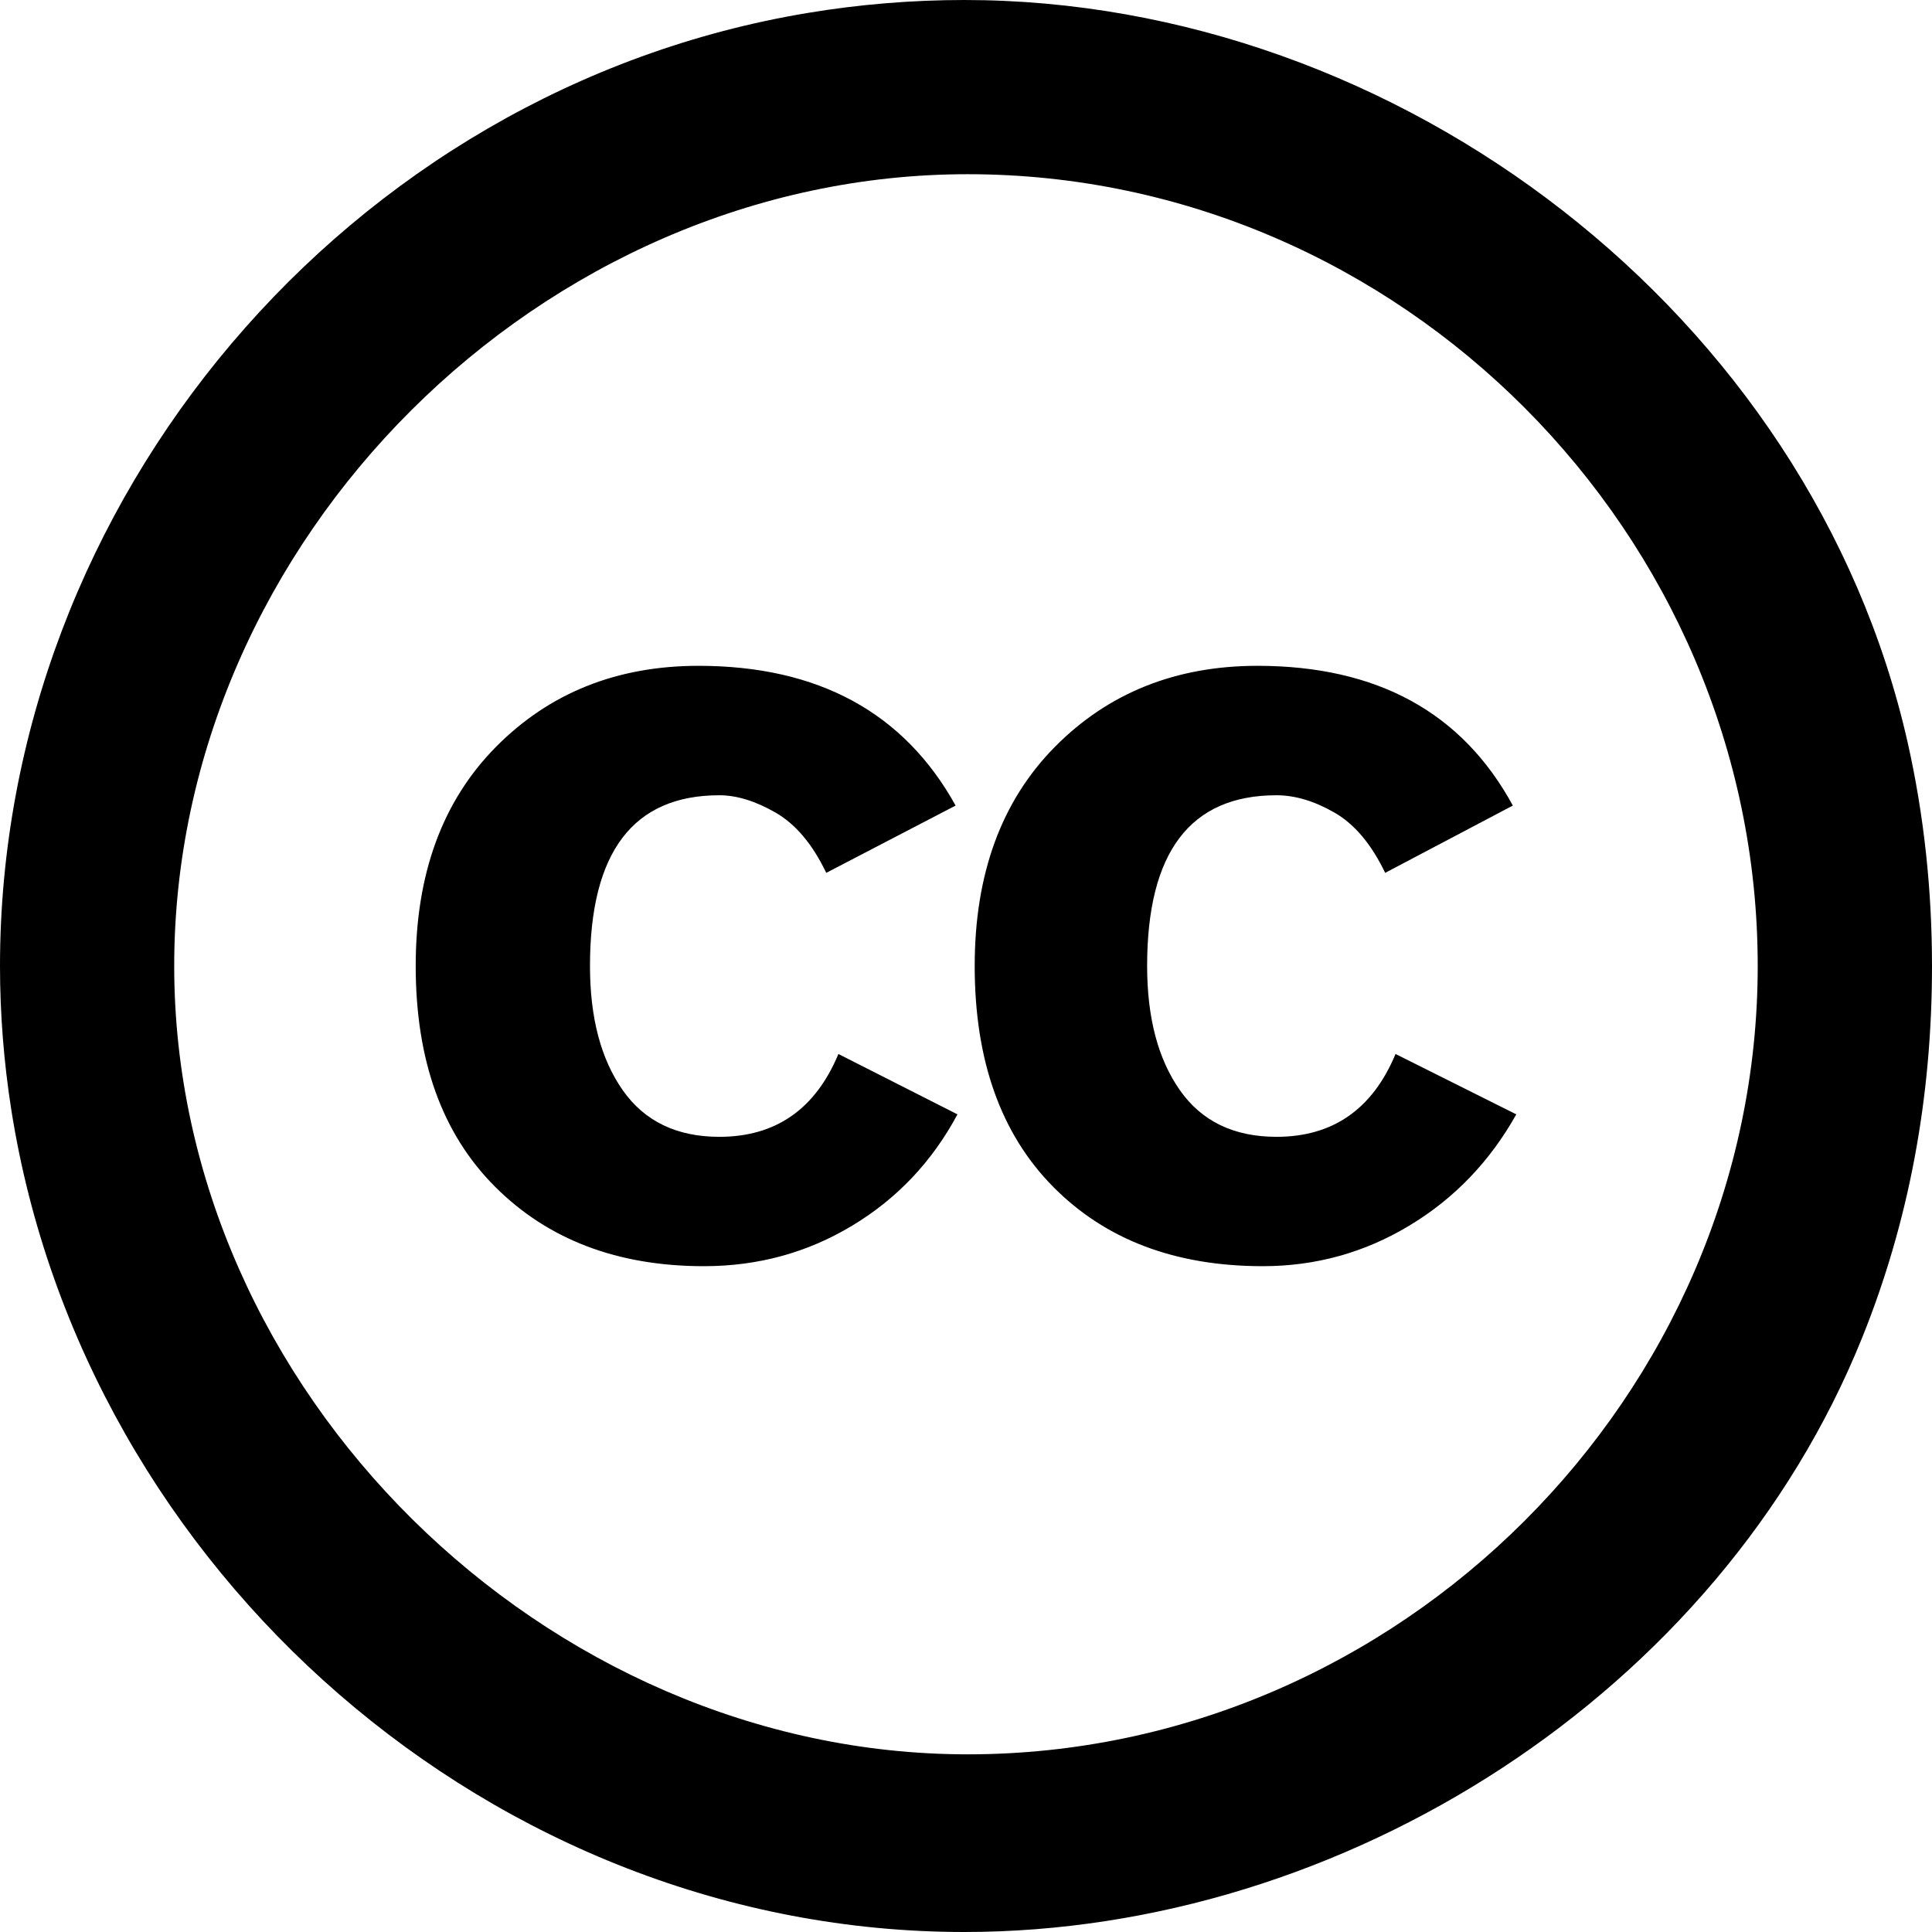 <?xml version="1.0" encoding="UTF-8"?>
<!-- Generator: Adobe Illustrator 26.0.1, SVG Export Plug-In . SVG Version: 6.00 Build 0)  -->
<svg xmlns="http://www.w3.org/2000/svg" xmlns:xlink="http://www.w3.org/1999/xlink" version="1.1" id="Capa_1" x="0px" y="0px" viewBox="0 0 24 24" style="enable-background:new 0 0 24 24;" xml:space="preserve" width="512" height="512">
<g>
	<path d="M11.979,0c5.404,0,10.519,3.906,11.719,9.225C23.903,10.135,24,11.068,24,12c0,1.643-0.289,3.182-0.868,4.618   C21.354,21.03,16.699,24,11.979,24C6.145,24,1.047,19.528,0.141,13.791C0.048,13.199,0,12.6,0,12C0,6.212,4.33,1.109,10.032,0.161   C10.675,0.054,11.327,0,11.979,0z M12.021,2.164c-5.289,0-9.857,4.541-9.857,9.836c0,5.279,4.611,9.793,9.857,9.793   c5.35,0,9.814-4.458,9.814-9.793C21.836,6.632,17.393,2.164,12.021,2.164z M11.871,10.007l-1.607,0.836   c-0.171-0.357-0.382-0.607-0.632-0.75C9.382,9.95,9.15,9.879,8.936,9.879c-1.071,0-1.607,0.707-1.607,2.121   c0,0.643,0.136,1.157,0.407,1.543c0.271,0.386,0.671,0.579,1.2,0.579c0.7,0,1.193-0.343,1.479-1.029l1.479,0.75   c-0.314,0.586-0.75,1.047-1.307,1.382c-0.557,0.336-1.171,0.504-1.843,0.504c-1.071,0-1.936-0.329-2.593-0.986   C5.493,14.086,5.164,13.172,5.164,12c0-1.143,0.332-2.05,0.997-2.722c0.664-0.671,1.503-1.007,2.518-1.007   C10.164,8.272,11.229,8.85,11.871,10.007z M18.793,10.007l-1.586,0.836c-0.171-0.357-0.382-0.607-0.632-0.75   c-0.25-0.143-0.489-0.214-0.718-0.214c-1.071,0-1.607,0.707-1.607,2.121c0,0.643,0.136,1.157,0.407,1.543   c0.271,0.386,0.671,0.579,1.2,0.579c0.7,0,1.193-0.343,1.479-1.029l1.5,0.75c-0.329,0.586-0.771,1.047-1.329,1.382   c-0.557,0.336-1.164,0.504-1.821,0.504c-1.086,0-1.954-0.329-2.603-0.986c-0.65-0.657-0.975-1.571-0.975-2.743   c0-1.143,0.332-2.05,0.996-2.722c0.664-0.671,1.503-1.007,2.518-1.007C17.107,8.272,18.164,8.85,18.793,10.007z"/>
</g>















</svg>

